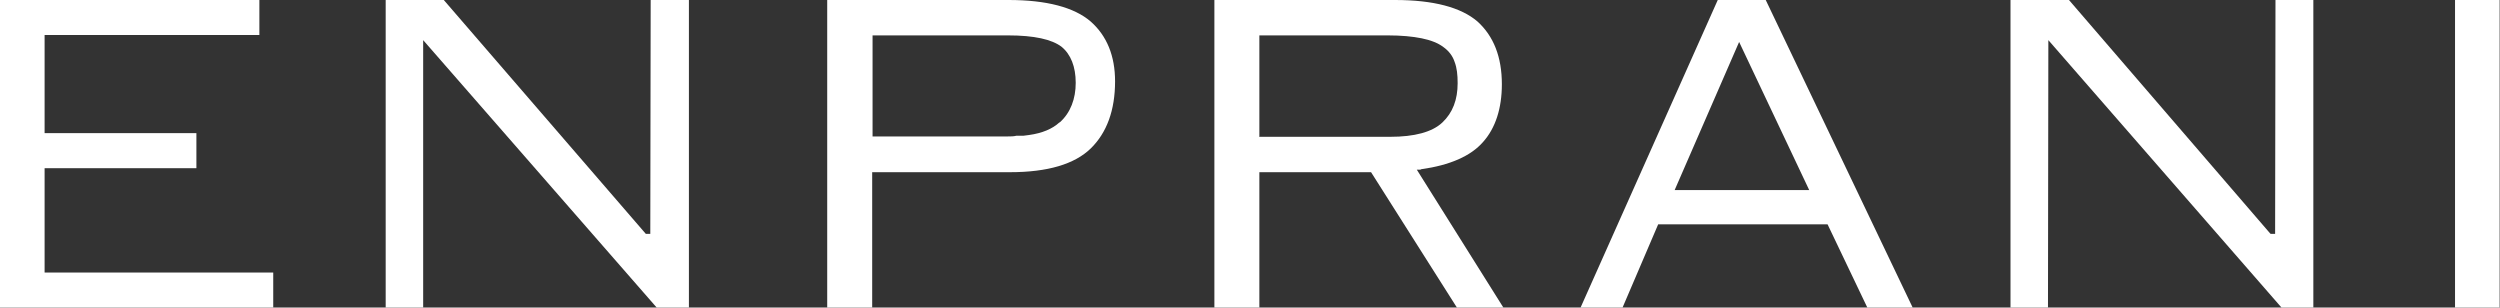 <svg width="252" height="31" viewBox="0 0 252 31" fill="none" xmlns="http://www.w3.org/2000/svg">
<rect x="0" y="0" width="252" height="31" fill="#333333" stroke="none"/>
<g clip-path="url(#clip0_349_638)">
<path d="M168.805 19.159L175.304 4.229L182.369 19.159H168.768H168.805ZM173.15 0L159.322 31H163.554L167.143 22.616H184.22L188.225 31H192.796L177.986 0H173.15Z" fill="white"/>
<path d="M251.963 0H247.467V31H251.963V0Z" fill="white"/>
<path d="M202.658 0V31H206.436L206.474 4.045L229.974 31H233.185V0H229.369L229.332 23.572H228.878L228.803 23.498L208.552 0H202.658Z" fill="white"/>
<path d="M38.877 0V31H42.655V4.045L66.193 31H69.442V0H65.588L65.55 23.572H65.097L44.733 0H38.877Z" fill="white"/>
<path d="M106.769 12.356C106.089 12.981 105.069 13.422 103.747 13.606L103.18 13.68H102.462C102.198 13.753 101.858 13.753 101.593 13.753H87.954V3.567H101.593C104.276 3.567 106.014 3.972 106.996 4.707C107.941 5.479 108.432 6.73 108.432 8.348C108.432 9.966 107.903 11.363 106.845 12.319M109.943 2.17C108.281 0.735 105.485 0 101.669 0H83.383V31H87.916V17.357H101.82C105.598 17.357 108.318 16.548 109.943 14.967C111.568 13.386 112.399 11.106 112.399 8.2C112.399 5.626 111.568 3.604 109.943 2.17Z" fill="white"/>
<path d="M4.496 16.953H19.797V13.422H4.496V3.53H26.145V0H0V31H27.542V27.47H4.496V16.953Z" fill="white"/>
<path d="M126.944 13.753V3.567H139.865C141.263 3.567 142.396 3.677 143.303 3.861C144.21 4.045 144.965 4.339 145.494 4.744C146.061 5.148 146.439 5.663 146.628 6.251C146.855 6.84 146.93 7.539 146.93 8.384C146.93 10.039 146.439 11.363 145.381 12.356C144.361 13.312 142.585 13.79 140.129 13.79H126.906L126.944 13.753ZM143.228 17.063C146.137 16.658 148.252 15.739 149.499 14.305C150.746 12.908 151.388 10.922 151.388 8.495C151.388 5.737 150.557 3.641 148.932 2.17C147.27 0.735 144.474 0 140.621 0H122.41V31H126.944V17.357H138.203L146.855 31H151.539L142.812 17.1H143.19" fill="white"/>
</g>
<defs>
<clipPath id="clip0_349_638">
<rect width="252" height="31" fill="white"/>
</clipPath>
</defs>
</svg>
